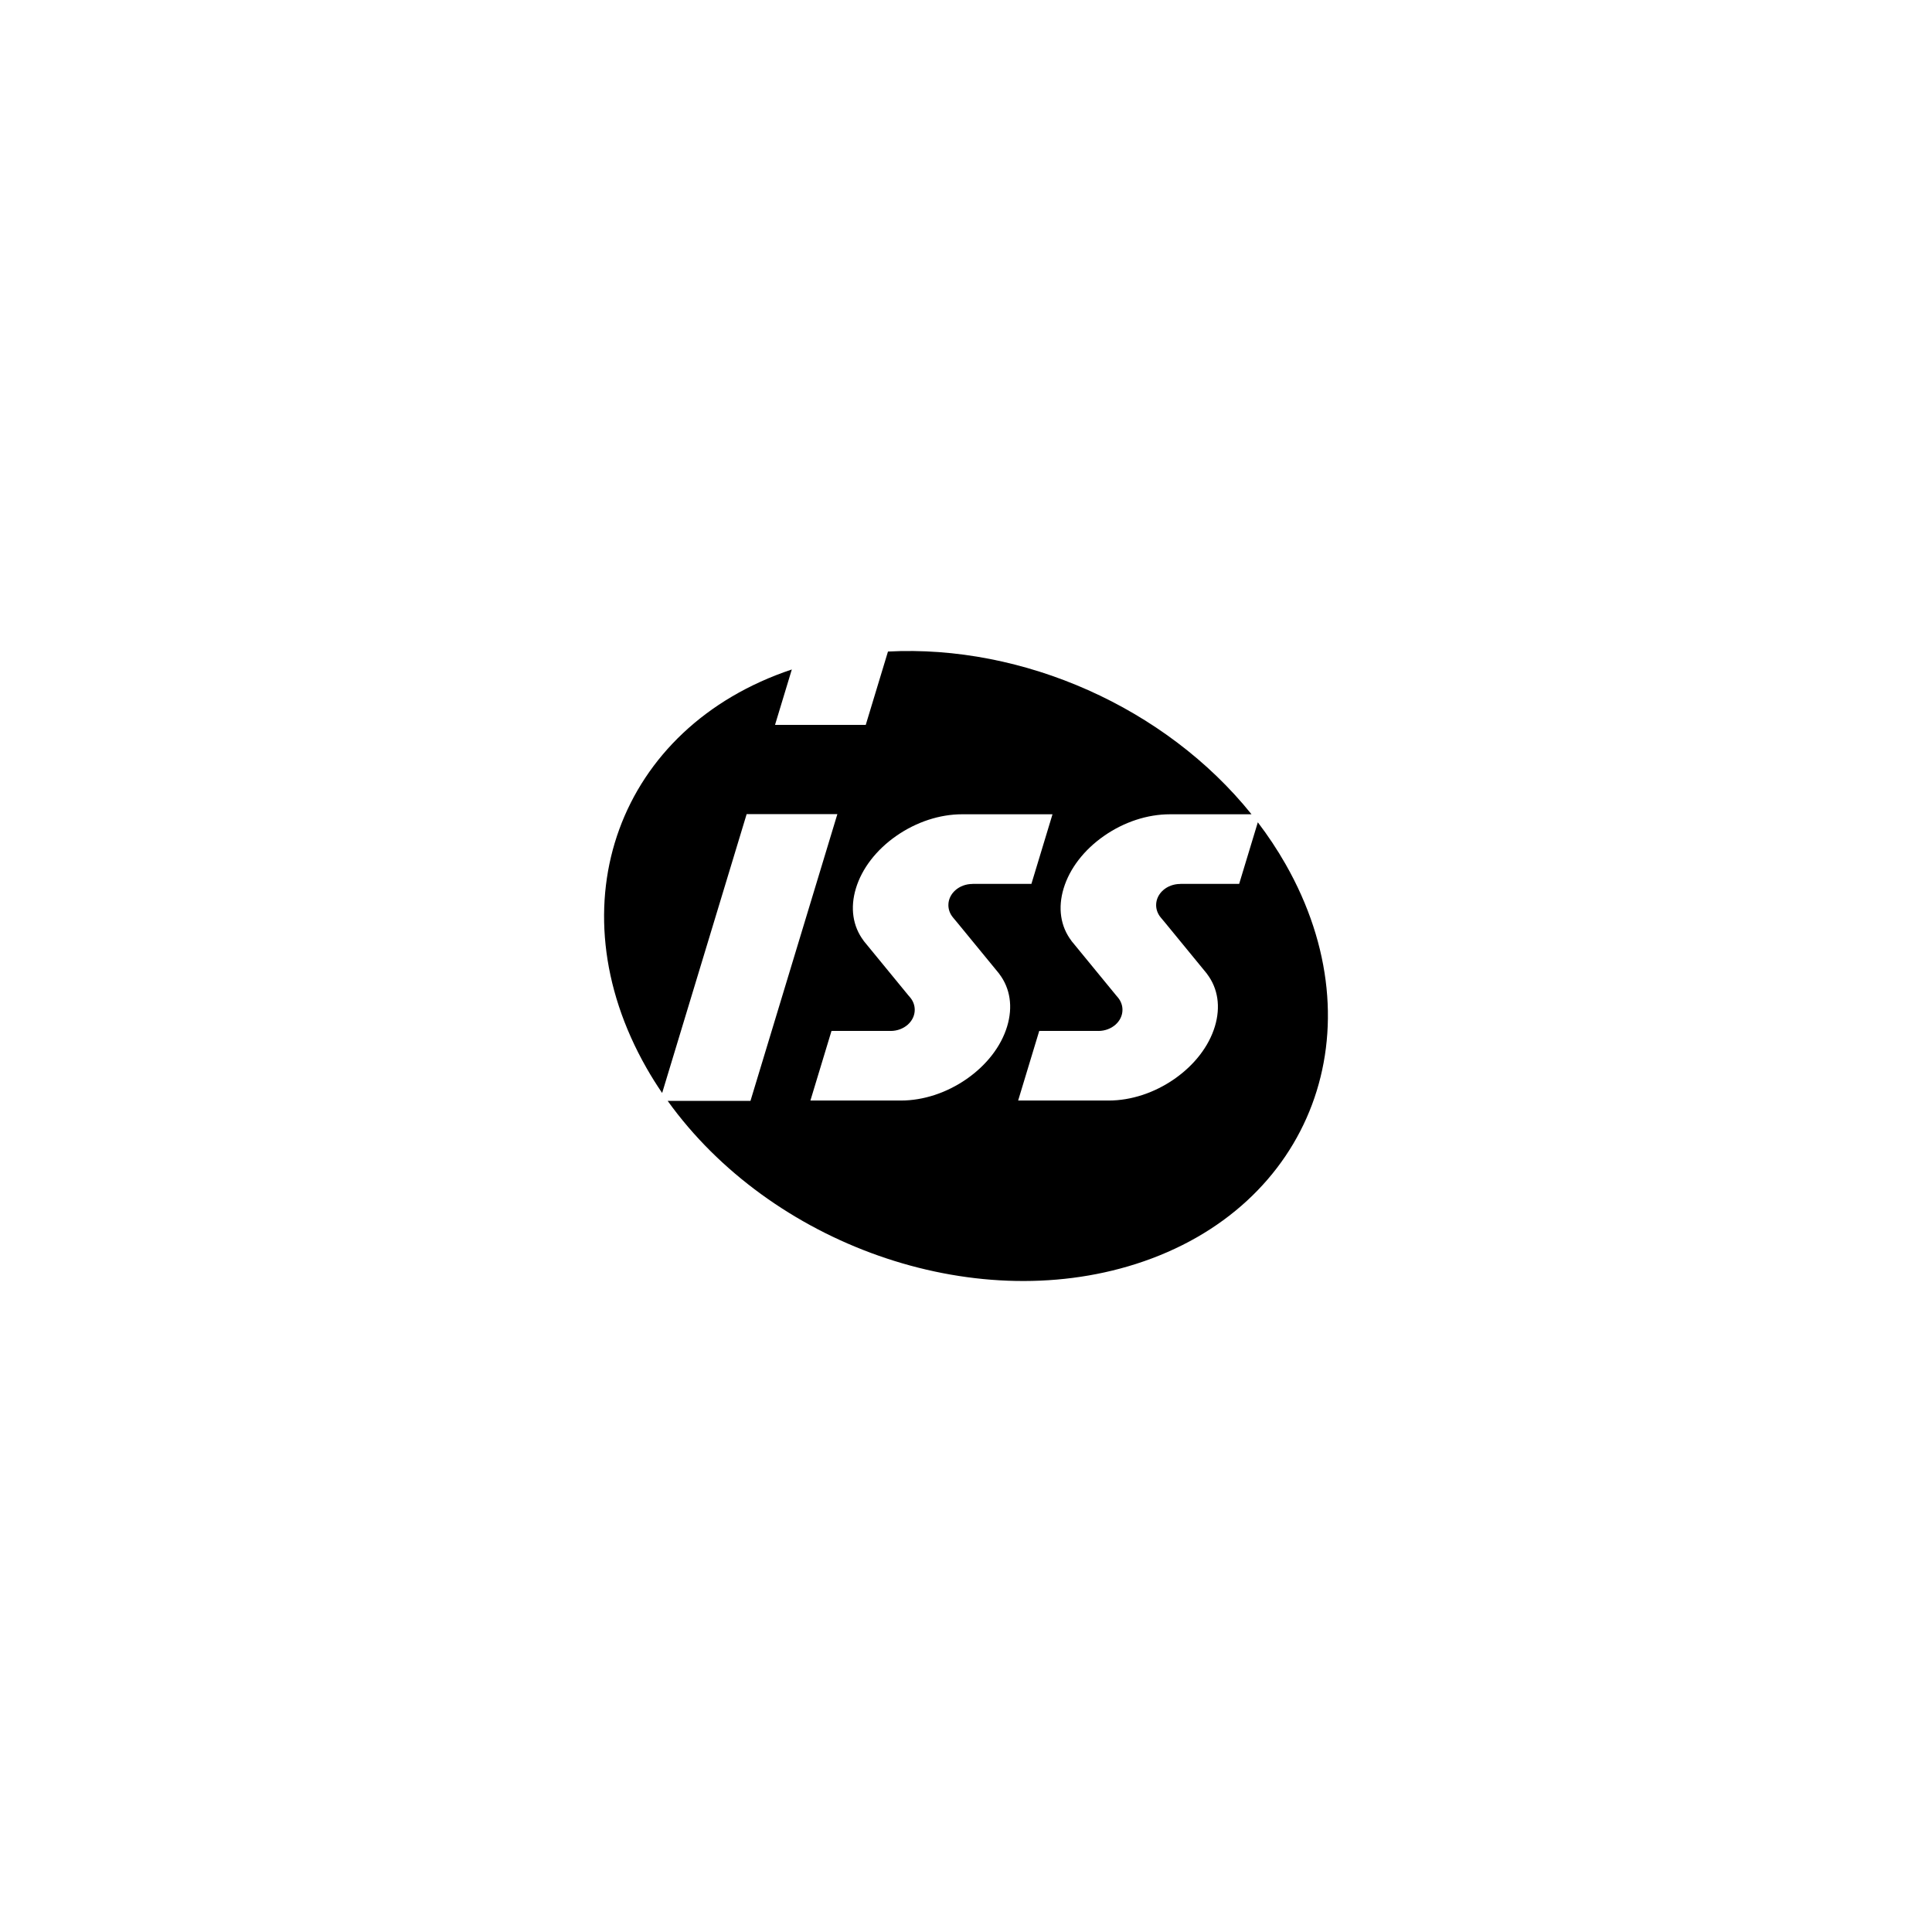 <svg width="541" height="541" viewBox="0 0 541 541" fill="none" xmlns="http://www.w3.org/2000/svg">
<path d="M359.978 241.966C357.655 237.891 355.055 233.988 352.217 230.261L347.305 246.465L347.101 247.139L346.985 247.511H346.599H345.806H330.502V247.525C326.772 247.525 323.74 250.179 323.74 253.439C323.74 254.72 324.2 255.934 325.07 256.963C325.07 256.963 326.168 258.275 326.172 258.279C326.172 258.279 337.642 272.269 337.645 272.272L338.021 272.735L338.007 272.742C341.066 276.764 341.849 281.952 340.189 287.43C338.505 292.99 334.491 298.205 328.884 302.115C323.284 306.021 316.737 308.173 310.45 308.173H287.156H285.812H285.103L285.307 307.495L285.654 306.348L290.692 289.722L290.896 289.045L291.008 288.673H291.398H292.191H301.608C301.608 288.673 307.243 288.673 307.267 288.673C307.267 288.673 307.58 288.687 307.558 288.687C311.285 288.687 314.316 286.034 314.316 282.773C314.316 281.496 313.856 280.278 312.99 279.253C312.993 279.256 312.52 278.712 312.513 278.698L300.39 263.916L300.004 263.449L300.018 263.438C296.962 259.416 296.183 254.232 297.843 248.757C299.527 243.198 303.541 237.982 309.144 234.076C314.744 230.17 321.295 228.018 327.579 228.018H350.455C326.379 198.049 286.454 180.459 248.652 182.445L242.747 201.934L242.543 202.608L242.431 202.984H242.041H241.248H221.158H217.733H217.025L217.228 202.303L217.575 201.159L221.726 187.467C173.233 203.661 154.984 253.33 181.019 299.03C182.387 301.434 183.857 303.779 185.415 306.06L208.758 229.019L208.962 228.345L209.074 227.973H209.463H212.337H232.428H233.771H234.48L234.273 228.65L233.926 229.798L210.463 307.229L210.26 307.902L210.148 308.274H209.758H208.969H188.878H186.962C215.712 348.317 272.044 368.61 318.042 353.943C367.462 338.181 386.237 288.048 359.978 241.966ZM282.015 287.43C280.331 292.99 276.314 298.205 270.711 302.115C265.107 306.021 258.564 308.173 252.276 308.173H228.979H227.638H226.929L227.137 307.495L227.484 306.348L232.522 289.722L232.726 289.045L232.838 288.673H233.228H234.017H243.438C243.438 288.673 249.073 288.673 249.097 288.673C249.097 288.673 249.413 288.687 249.388 288.687C253.115 288.687 256.146 286.034 256.146 282.773C256.146 281.496 255.686 280.278 254.82 279.253C254.823 279.256 254.35 278.712 254.339 278.698L242.217 263.916L241.817 263.428L241.834 263.417C238.792 259.399 238.017 254.222 239.673 248.754C241.357 243.194 245.371 237.979 250.978 234.073C256.581 230.166 263.125 228.015 269.412 228.015H292.671H294.012H294.72L294.517 228.692L294.169 229.84L289.131 246.465L288.927 247.139L288.815 247.511H288.422H287.629H272.325V247.525C268.598 247.525 265.567 250.179 265.567 253.439C265.567 254.72 266.026 255.934 266.897 256.963C266.897 256.963 267.991 258.275 267.998 258.279L279.472 272.269C279.472 272.269 279.837 272.711 279.833 272.711L279.819 272.721C282.889 276.747 283.679 281.945 282.015 287.43Z" fill="black"/>
</svg>
